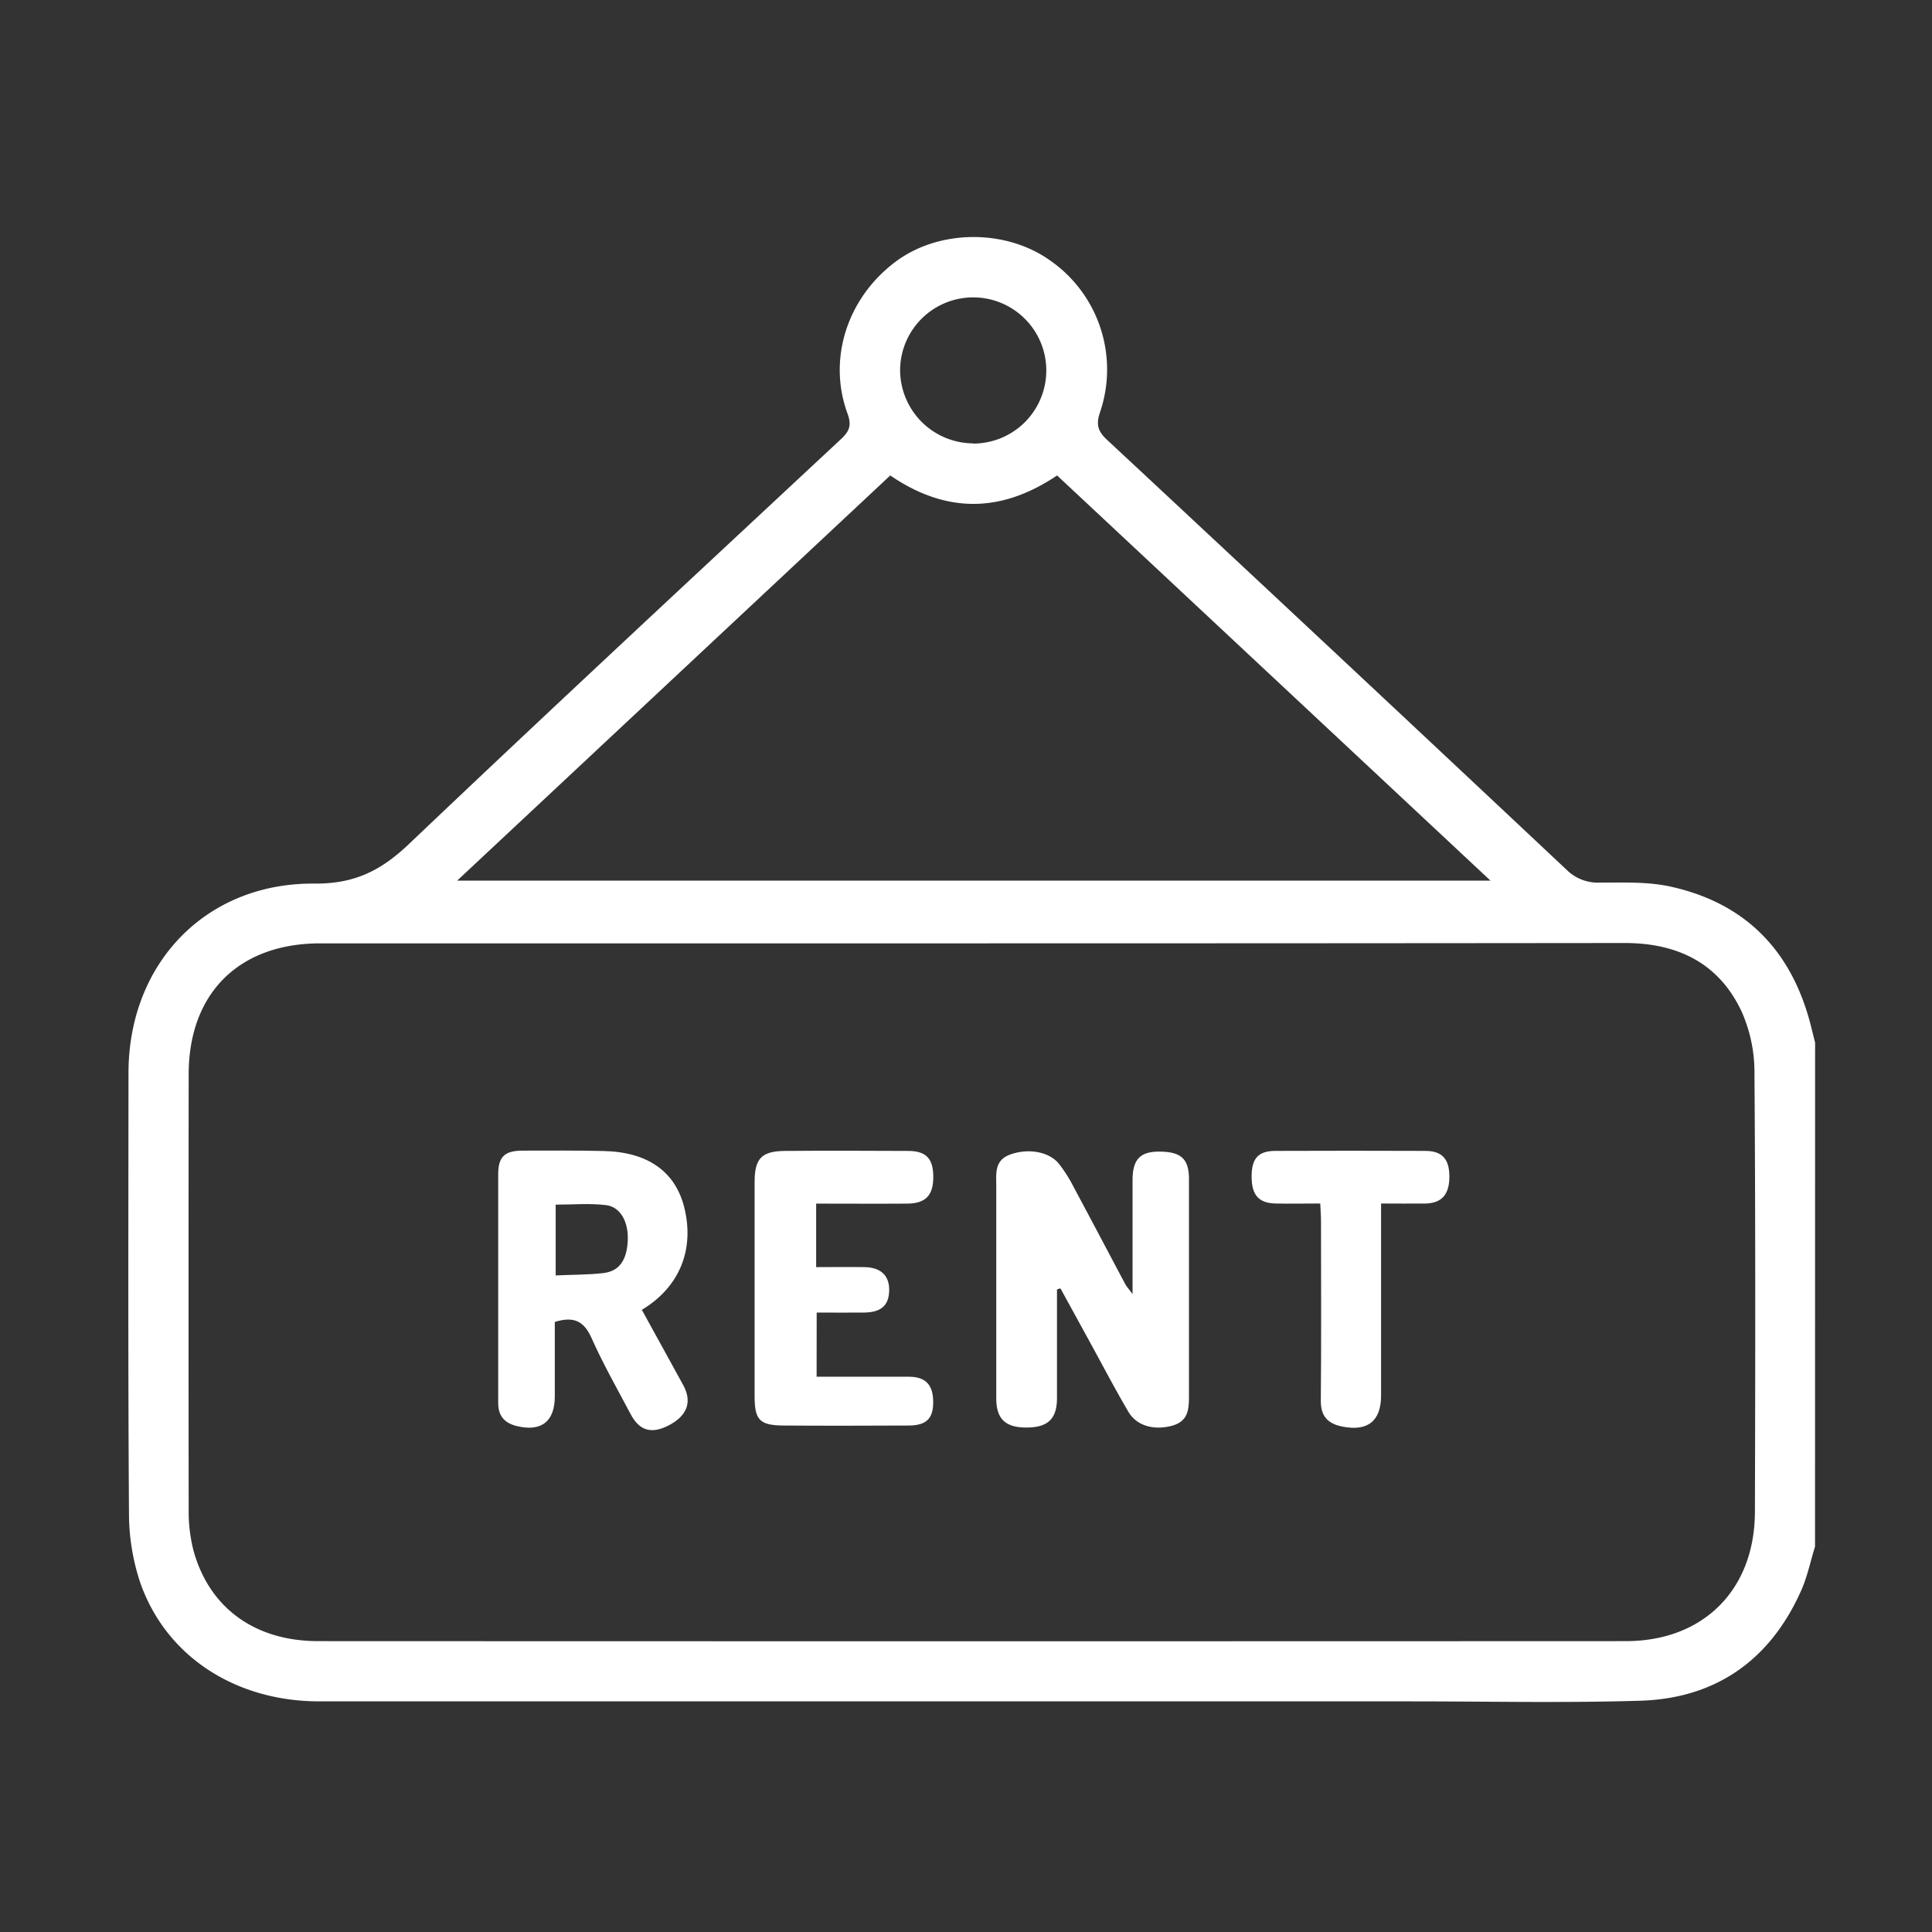 <svg id="Layer_1" data-name="Layer 1" xmlns="http://www.w3.org/2000/svg" viewBox="0 0 512 512"><rect x="0" y="0" width="512" height="512" fill="#333333" stroke="none"/><defs><style>.cls-1{fill:#fff;}</style></defs><title>leasing_icons-01</title><path class="cls-1" d="M481,409.86c-1.24,4-2.07,8.15-3.79,11.92C469,440,454.67,450.1,434.68,450.71c-20.2.62-40.44.17-60.66.17q-144.69,0-289.38,0c-22.31,0-40.74-12-47.52-31.6a58.16,58.16,0,0,1-2.94-18.35c-.26-38.84-.15-77.69-.13-116.54,0-29,20.41-50.48,49.33-50.23,10.63.09,17.67-3.51,25-10.49,37.85-36,76.13-71.52,114.33-107.15,2.25-2.09,3.11-3.6,1.89-6.91-5.34-14.59,0-30.76,12.8-40.3,11.49-8.55,29.13-8.67,40.9-.28a35.18,35.18,0,0,1,13.24,40.15c-1.12,3.27-.65,5.07,1.87,7.41q61,56.82,121.75,113.91a11.81,11.81,0,0,0,8.88,3.4c6.24,0,12.66-.27,18.68,1.06,20.32,4.48,32.49,17.53,37.36,37.59.31,1.25.62,2.5.94,3.75ZM257.69,250q-86.4,0-172.81,0C63.33,250,50,263.22,50,284.72q-.06,57.6,0,115.21a42.36,42.36,0,0,0,1.22,10.78c4.14,15.33,16.24,24.2,33.11,24.21q173.27.07,346.51,0c20.61,0,34.17-13.64,34.23-34.23.11-38.84.16-77.68-.12-116.52a39.52,39.52,0,0,0-3.36-16c-6-12.92-17-18.28-31.09-18.26Q344.11,250,257.69,250Zm22.45-124c-15,10.09-29.58,10-44.21,0L121.15,233.38H395Zm-22.3-8.45a19.37,19.37,0,1,0-19.3-19.57A19.47,19.47,0,0,0,257.84,117.5Z"/><path class="cls-1" d="M280.11,341.71c0,9.59,0,19.17,0,28.76,0,5.53-2.37,7.8-8,7.84s-8.09-2.25-8.09-7.73q0-28.12,0-56.25c0-3.3-.55-6.82,3.69-8.37,4.64-1.68,10.17-.87,12.9,2.43a38.27,38.27,0,0,1,3.95,6.24c4.6,8.57,9.12,17.18,13.69,25.76.3.56.76,1,1.89,2.57,0-10.87,0-20.54,0-30.2,0-5.76,2.2-7.81,7.95-7.55,5.11.22,7,2.15,7,7.3,0,19.05,0,38.09,0,57.13,0,3.67-.05,7-4.55,8.21-4.72,1.24-9.29.07-11.52-3.74-3.53-6-6.76-12.19-10.11-18.3l-7.88-14.38Z"/><path class="cls-1" d="M170.09,347.12c3.74,6.81,7.39,13.39,11,20,2.4,4.43,1,8.08-3.85,10.61-4.58,2.36-7.77,1.49-10.13-3-3.54-6.68-7.28-13.26-10.35-20.15-2-4.46-4.68-5.83-9.73-4.25,0,6.44,0,13.09,0,19.73s-3.56,9.42-10,7.88c-3.28-.78-5-2.65-5-6.11,0-20.21,0-40.43,0-60.64,0-4.65,1.72-6.23,6.39-6.26,7.27,0,14.54-.08,21.81.11,11.46.31,18.66,5.45,21.06,14.76C184.15,331,180.19,341.05,170.09,347.12ZM147.26,338c4.62-.21,8.69-.15,12.69-.63,4.17-.5,6.14-3.4,6.41-8.5.26-4.94-1.85-9-5.74-9.5-4.36-.53-8.83-.13-13.36-.13Z"/><path class="cls-1" d="M216.41,364.85c8.21,0,16.32,0,24.43,0,4.1,0,6.22,1.81,6.44,5.93.26,4.93-1.53,7-6.51,7-11.05.05-22.11.08-33.16,0-6.35-.06-7.63-1.49-7.63-7.81q0-28.37,0-56.73c0-6.2,1.83-8.17,8-8.23,10.9-.09,21.81-.05,32.72,0,4.67,0,6.56,2,6.63,6.61.08,5.1-1.94,7.32-6.91,7.35-8,.06-15.93,0-24.13,0V335.8c4.43,0,8.62-.06,12.8,0,4.44.08,6.68,2.32,6.55,6.34-.13,3.85-2.18,5.65-6.63,5.7-4.07.05-8.13,0-12.58,0Z"/><path class="cls-1" d="M366,318.94c0,17.48,0,34.18,0,50.89,0,6.78-3.56,9.58-10.3,8.22-3.8-.77-5.71-2.71-5.67-6.89.15-15.85.06-31.7.05-47.55,0-1.42-.12-2.83-.2-4.67-4.14,0-8,.09-11.92,0-4.42-.12-6.25-2.27-6.27-7.09S333.42,305,338,305q19.85-.08,39.7,0c4.5,0,6.41,2.17,6.4,6.85s-2,7-6.34,7.1C374,319,370.25,318.94,366,318.94Z"/></svg>